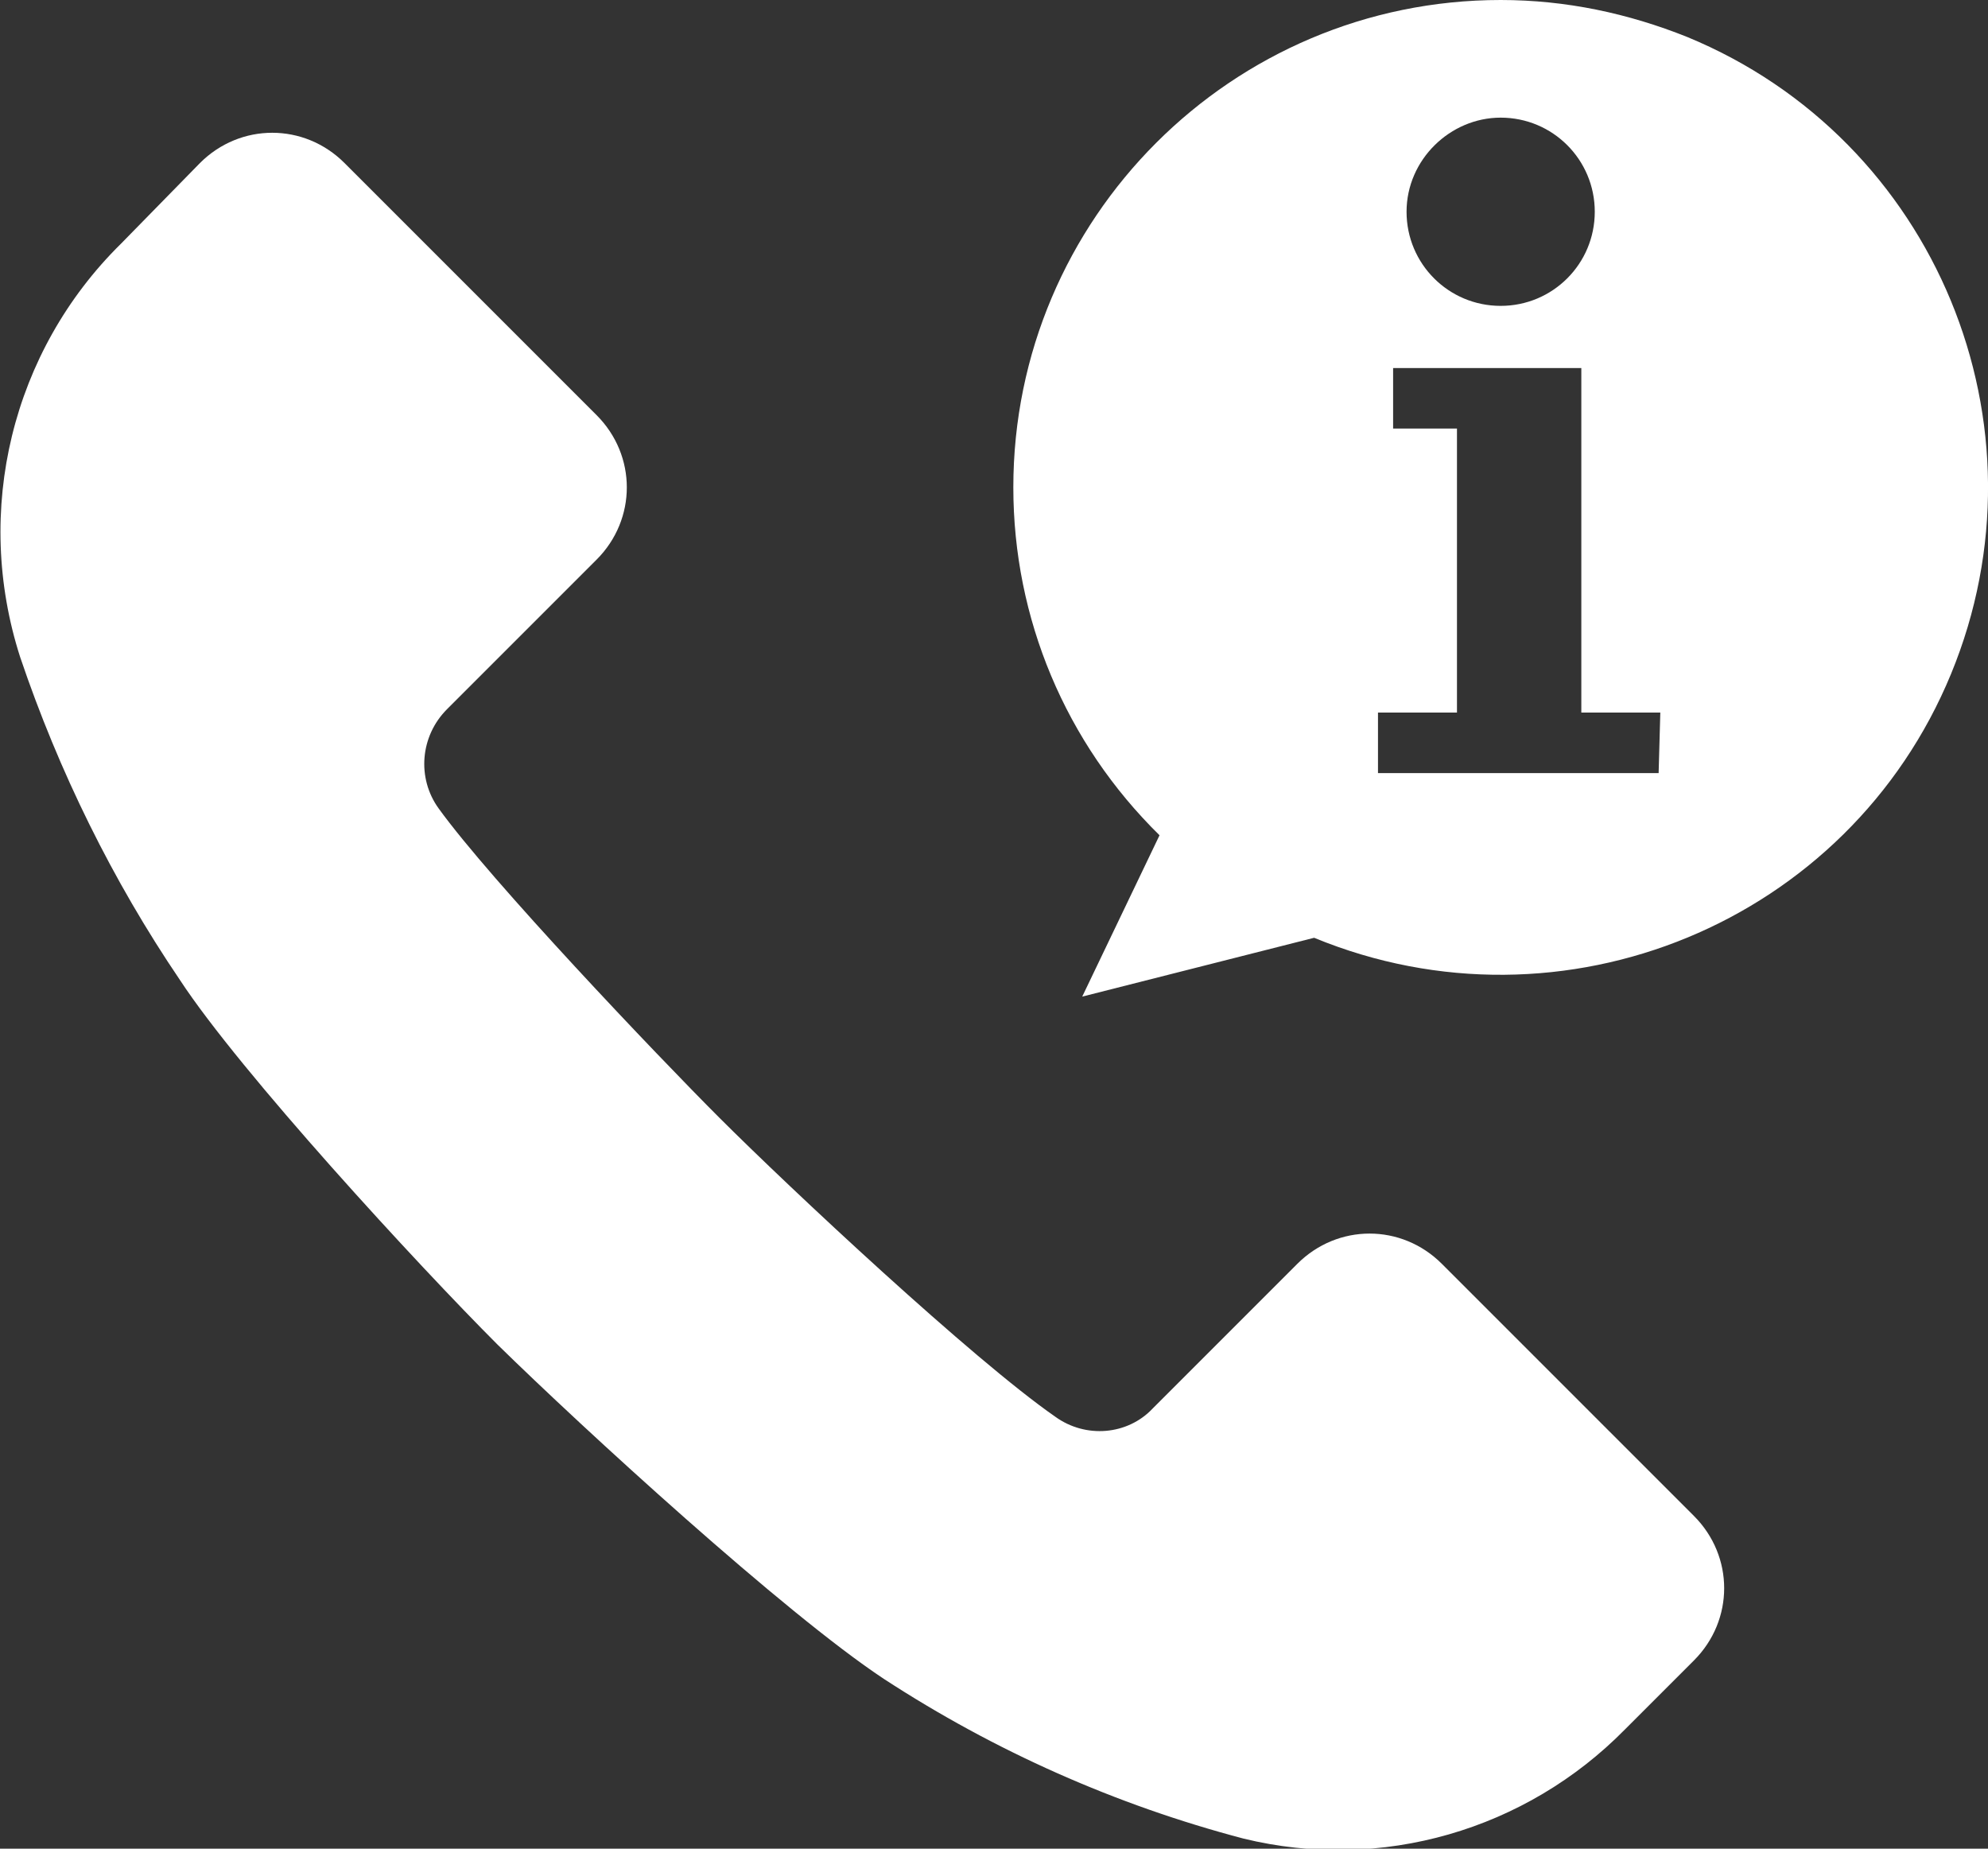 <?xml version="1.0" encoding="utf-8"?>
<!-- Generator: Adobe Illustrator 24.3.0, SVG Export Plug-In . SVG Version: 6.00 Build 0)  -->
<svg version="1.1" id="Livello_1" xmlns="http://www.w3.org/2000/svg" xmlns:xlink="http://www.w3.org/1999/xlink" x="0px" y="0px"
	 viewBox="0 0 118.3 110" style="enable-background:new 0 0 118.3 110;" xml:space="preserve">
<rect x="0" y="0" width="118.3" height="110" fill="#333333" stroke="none"/>
<style type="text/css">
	.st0{fill:#FFFFFF;}
</style>
<g id="Livello_2_1_">
	<g id="Livello_1-2">
		<path class="st0" d="M26.6,42.2c-1.6,1.6-1.8,4.1-0.5,5.9c3.1,4.3,13,14.7,16.7,18.4c4.2,4.2,15.1,14.4,20,17.8
			c1.8,1.3,4.3,1.1,5.8-0.5l8.6-8.6c2.4-2.4,6.2-2.4,8.6,0l15,15c2.4,2.4,2.4,6.2,0,8.6l-4.1,4.1c-5.9,6-14.5,8.5-22.7,6.5
			c-7.6-2-14.8-5.2-21.4-9.5C46.7,96,34.7,85,29.6,80c-4.7-4.7-15.3-16.2-18.9-21.7c-4-5.9-7.2-12.4-9.5-19.2
			c-2.8-8.7-0.5-18.2,6-24.6l4.7-4.8c2.4-2.4,6.2-2.4,8.6,0l15,15c2.4,2.4,2.4,6.2,0,8.6L26.6,42.2z"/>
		<path class="st0" d="M89.3,0c-16,0-29,13-29,29c0,7.8,3.1,15.2,8.7,20.7l-4.6,9.6l13.8-3.5c14.8,6.1,31.8-0.9,37.9-15.7
			s-0.9-31.8-15.7-37.9C96.9,0.8,93.2,0,89.3,0z M89.3,7c3.1,0,5.6,2.5,5.6,5.6s-2.5,5.6-5.6,5.6s-5.6-2.5-5.6-5.6S86.3,7,89.3,7
			L89.3,7z M98.7,46H82v-3.6h4.7V25.5h-3.8v-3.6h11.2v20.5h4.7L98.7,46z"/>
	</g>
</g>
</svg>
